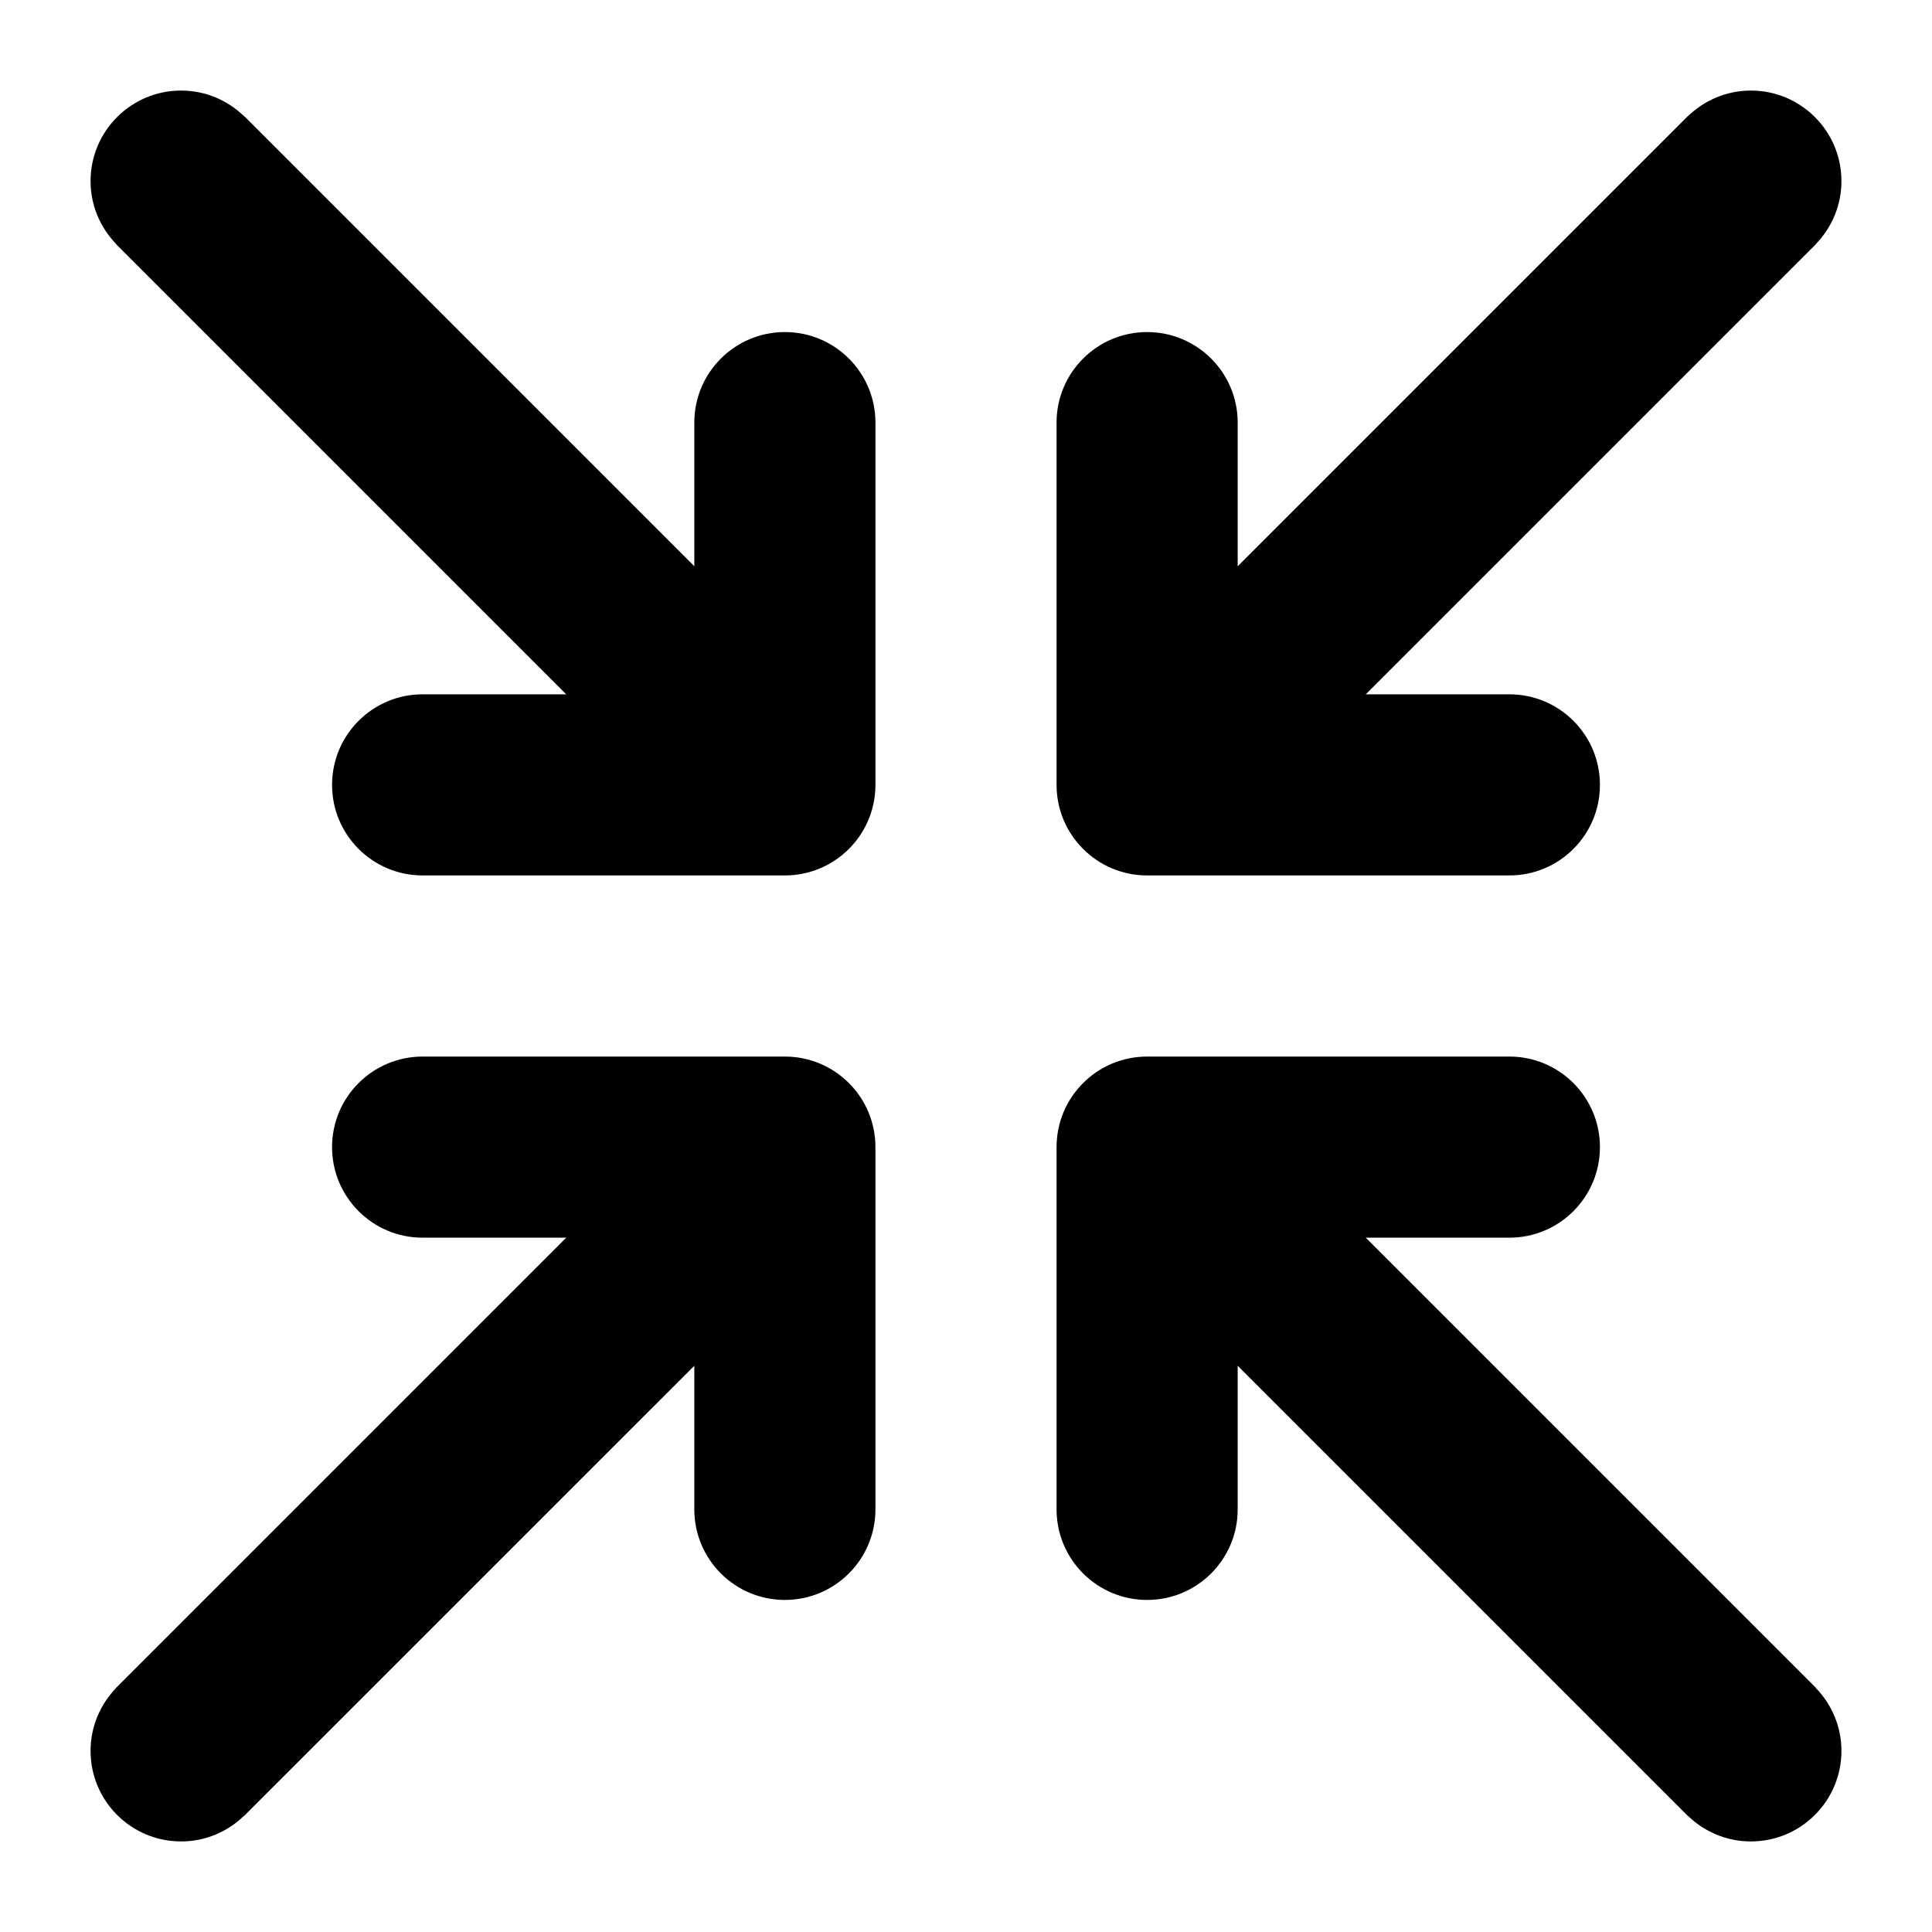 <?xml version="1.0" encoding="utf-8"?>
<!-- Generator: Adobe Illustrator 16.0.0, SVG Export Plug-In . SVG Version: 6.00 Build 0)  -->
<!DOCTYPE svg PUBLIC "-//W3C//DTD SVG 1.1//EN" "http://www.w3.org/Graphics/SVG/1.1/DTD/svg11.dtd">
<svg version="1.1" id="Layer_1" xmlns="http://www.w3.org/2000/svg" xmlns:xlink="http://www.w3.org/1999/xlink" x="0px" y="0px"
	 width="64px" height="64px" viewBox="0 0 64 64" enable-background="new 0 0 64 64" xml:space="preserve">
<g id="RESIZE_2_3_" enable-background="new    ">
	<g id="RESIZE_2_2_">
		<g>
			<path d="M26,35H14c-1.657,0-3,1.343-3,3s1.343,3,3,3h4.757L3.843,55.914l0.003,0.003C3.325,56.457,3,57.189,3,58
				c0,1.657,1.343,3,3,3c0.81,0,1.543-0.325,2.082-0.848l0.003,0.004L23,45.243V50c0,1.657,1.343,3,3,3s3-1.343,3-3V38
				C29,36.343,27.657,35,26,35z M38,29h12c1.657,0,3-1.343,3-3s-1.343-3-3-3h-4.757L60.157,8.086l-0.003-0.003
				C60.676,7.543,61,6.81,61,6c0-1.657-1.343-3-3-3c-0.811,0-1.543,0.325-2.083,0.847l-0.003-0.003L41,18.758V14
				c0-1.657-1.343-3-3-3s-3,1.343-3,3v12C35,27.657,36.343,29,38,29z M60.157,55.914L45.243,41H50c1.657,0,3-1.343,3-3s-1.343-3-3-3
				H38c-1.657,0-3,1.343-3,3v12c0,1.657,1.343,3,3,3s3-1.343,3-3v-4.757l14.914,14.914l0.003-0.003C56.457,60.676,57.189,61,58,61
				c1.657,0,3-1.343,3-3c0-0.811-0.325-1.543-0.848-2.083L60.157,55.914z M26,11c-1.657,0-3,1.343-3,3v4.757L8.086,3.843
				L8.083,3.847C7.543,3.325,6.81,3,6,3C4.343,3,3,4.343,3,6c0,0.81,0.325,1.543,0.847,2.082L3.843,8.086L18.757,23H14
				c-1.657,0-3,1.343-3,3s1.343,3,3,3h12c1.657,0,3-1.343,3-3V14C29,12.343,27.657,11,26,11z"/>
		</g>
	</g>
</g>
</svg>
